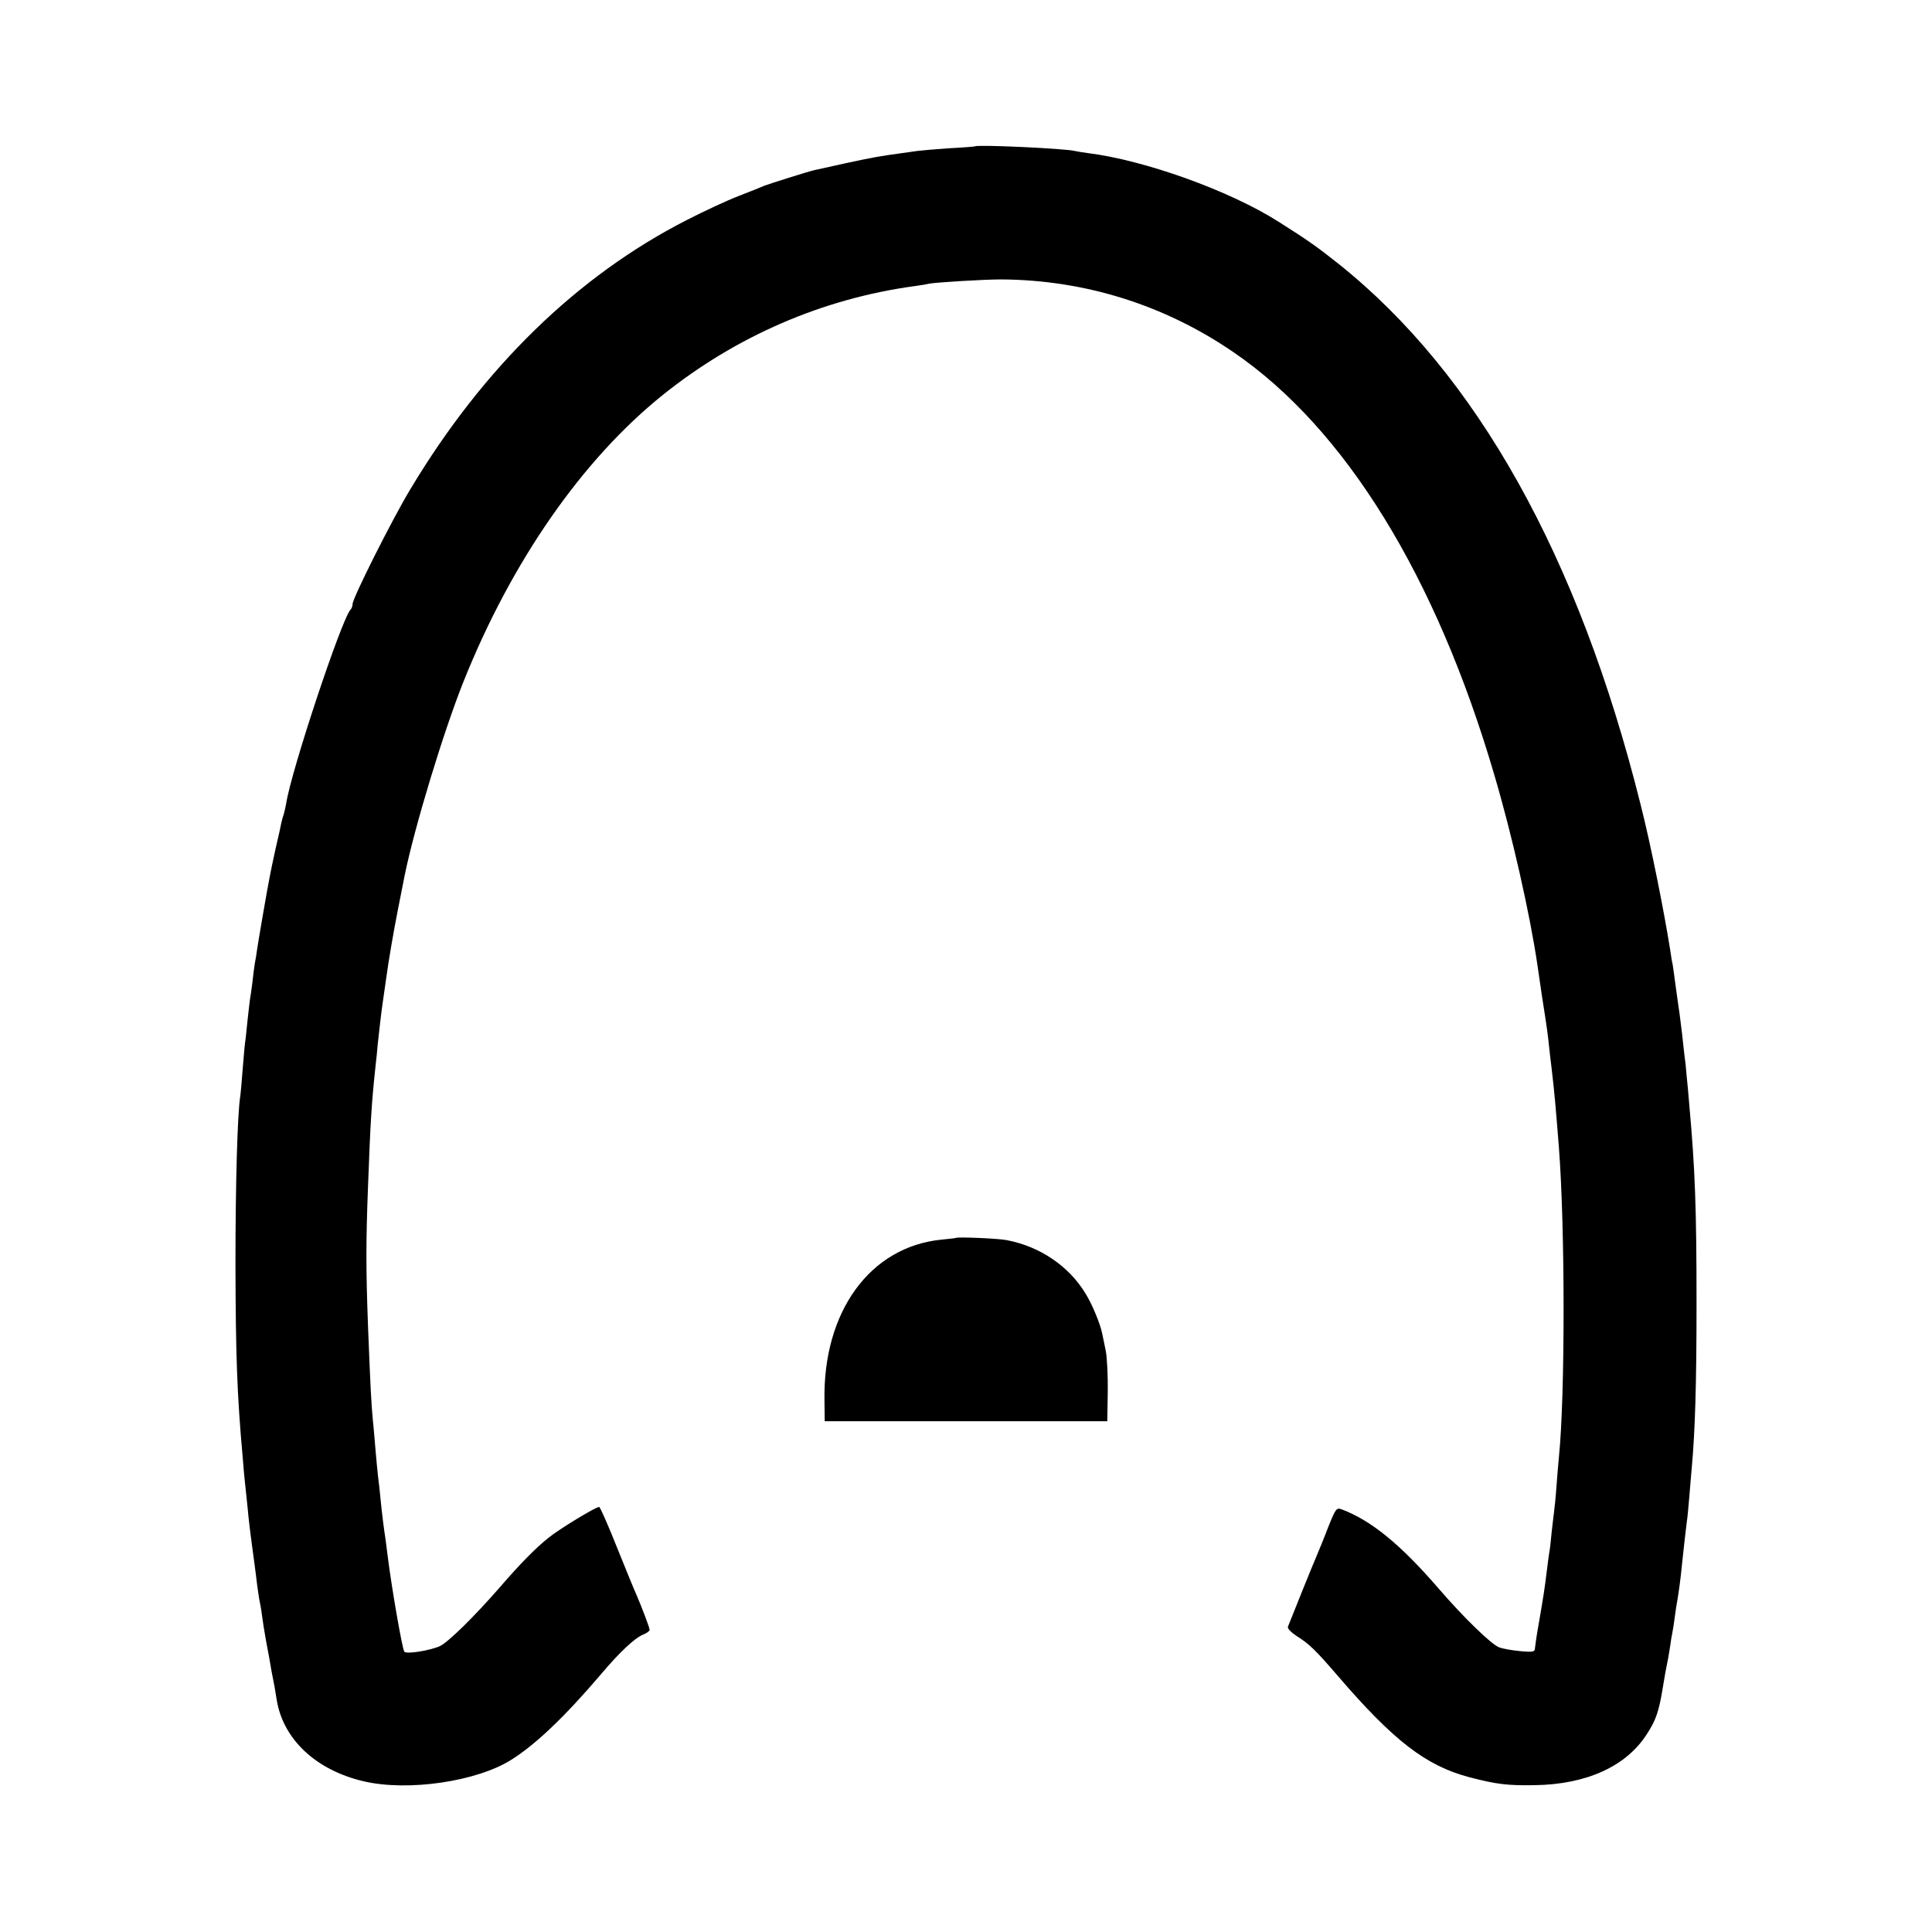 <?xml version="1.0" standalone="no"?>
<!DOCTYPE svg PUBLIC "-//W3C//DTD SVG 20010904//EN"
 "http://www.w3.org/TR/2001/REC-SVG-20010904/DTD/svg10.dtd">
<svg version="1.0" xmlns="http://www.w3.org/2000/svg"
 width="800pt" height="800pt" viewBox="0 0 800 800"
 preserveAspectRatio="xMidYMid meet">
<g transform="translate(0,800) scale(0.1,-0.1)"
fill="#000000" stroke="none">
<path d="M4037 7394 c-1 -1 -50 -5 -108 -8 -58 -4 -116 -9 -130 -11 -13 -2
-42 -6 -64 -9 -89 -12 -123 -18 -234 -42 -64 -14 -123 -27 -131 -29 -26 -6
-184 -56 -205 -64 -11 -5 -58 -24 -105 -42 -47 -18 -144 -63 -216 -100 -453
-231 -843 -611 -1145 -1115 -76 -126 -239 -451 -239 -475 0 -8 -4 -19 -9 -24
-38 -43 -245 -666 -266 -802 -2 -11 -6 -30 -9 -41 -4 -11 -9 -29 -11 -39 -2
-10 -12 -58 -24 -108 -11 -49 -22 -103 -25 -120 -9 -44 -47 -265 -52 -300 -2
-16 -6 -41 -9 -55 -2 -14 -7 -49 -10 -79 -4 -30 -8 -61 -10 -70 -1 -9 -6 -47
-10 -86 -4 -38 -8 -80 -10 -91 -2 -12 -6 -61 -10 -110 -4 -49 -8 -99 -10 -112
-12 -73 -20 -366 -20 -697 1 -372 6 -534 30 -800 3 -44 8 -93 10 -110 2 -16 6
-59 10 -95 5 -57 10 -98 30 -245 2 -16 7 -52 10 -80 4 -27 8 -57 10 -65 2 -8
7 -35 10 -60 3 -25 10 -67 15 -95 5 -27 11 -61 14 -75 4 -27 16 -92 23 -125 2
-11 6 -36 9 -55 27 -163 163 -290 360 -336 184 -43 468 -1 611 89 102 64 223
180 373 356 75 89 138 148 172 162 15 6 28 15 28 20 0 9 -33 95 -54 144 -8 17
-44 105 -81 197 -37 93 -70 168 -74 168 -15 0 -166 -92 -209 -127 -53 -42
-118 -108 -200 -203 -107 -123 -215 -229 -250 -246 -39 -18 -140 -35 -148 -23
-9 15 -53 268 -69 398 -3 23 -7 55 -9 70 -5 30 -15 107 -21 171 -2 25 -7 65
-10 90 -3 25 -7 72 -10 105 -3 33 -7 88 -11 123 -7 75 -10 136 -20 387 -9 239
-9 353 0 585 10 272 15 348 32 505 3 22 6 58 8 80 5 46 15 137 21 175 2 14 9
61 15 105 9 67 29 183 46 270 14 70 26 133 30 152 41 200 160 592 243 800 199
498 492 920 826 1188 303 243 661 398 1040 450 22 3 49 7 60 10 30 6 231 18
300 18 346 -2 676 -105 962 -301 463 -316 840 -928 1081 -1752 73 -247 147
-574 178 -785 3 -22 12 -80 19 -130 21 -134 24 -156 29 -205 3 -25 7 -67 11
-95 12 -102 16 -149 30 -325 26 -339 26 -1030 0 -1285 -2 -22 -7 -76 -10 -120
-3 -44 -8 -91 -10 -105 -2 -14 -6 -52 -10 -85 -3 -33 -7 -71 -10 -85 -2 -14
-7 -47 -10 -75 -9 -75 -15 -111 -32 -210 -9 -49 -16 -98 -17 -109 0 -16 -7
-18 -61 -13 -33 3 -73 10 -88 16 -32 12 -149 126 -248 241 -158 183 -279 283
-403 330 -22 8 -25 4 -56 -73 -17 -45 -39 -98 -47 -117 -20 -46 -98 -240 -120
-296 -3 -7 14 -24 37 -39 51 -32 78 -58 170 -165 232 -270 366 -372 544 -419
111 -29 157 -35 271 -33 214 3 379 78 464 211 38 58 50 94 66 191 4 25 9 54
11 65 10 48 16 82 20 110 2 17 6 41 9 55 3 14 7 43 10 65 3 22 7 51 10 65 5
28 15 99 19 145 8 78 19 172 21 186 2 9 6 54 10 100 4 46 8 100 10 119 14 152
20 350 20 680 0 397 -6 558 -30 825 -3 39 -8 93 -11 120 -2 28 -6 66 -9 85 -2
19 -7 60 -10 90 -4 30 -8 66 -10 80 -2 14 -9 61 -15 106 -6 44 -12 90 -14 101
-3 11 -7 38 -10 59 -26 164 -81 439 -123 604 -256 1025 -679 1782 -1251 2238
-92 73 -125 96 -248 174 -203 129 -555 255 -789 284 -22 3 -47 7 -55 9 -38 10
-403 27 -413 19z"/>
<path d="M3958 2874 c-2 -1 -28 -4 -59 -7 -296 -29 -492 -298 -485 -667 l1
-85 585 0 585 0 2 120 c1 66 -3 143 -8 170 -6 28 -12 60 -15 73 -8 40 -41 120
-68 164 -69 115 -190 197 -328 223 -35 7 -205 14 -210 9z"/>
</g>
</svg>

